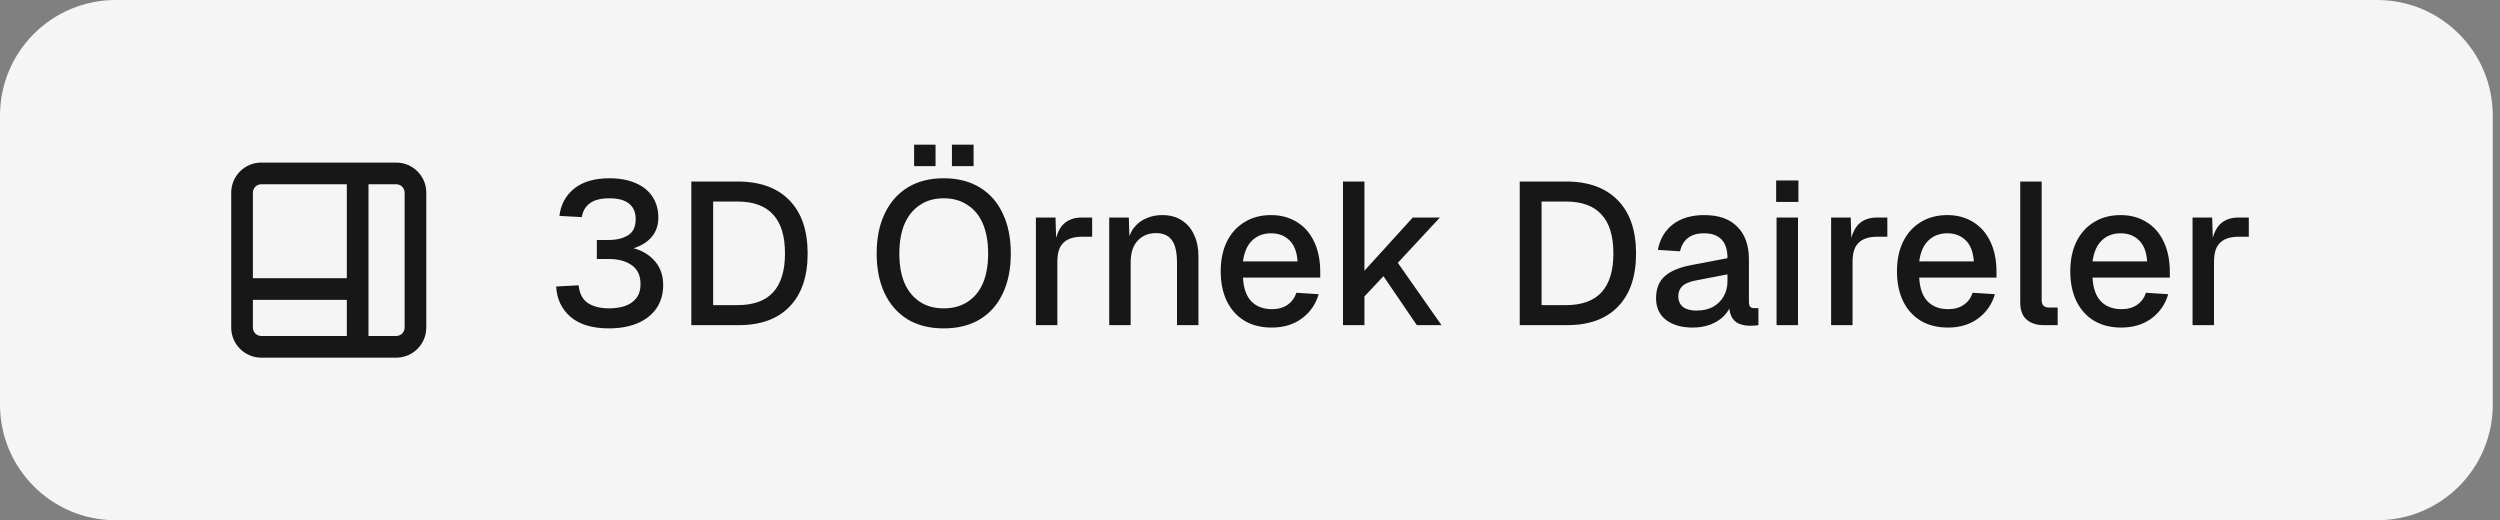 <svg width="173" height="36" viewBox="0 0 173 36" fill="none" xmlns="http://www.w3.org/2000/svg">
<rect x="0" y="0" width="173" height="36" fill="#808080" stroke="none"/>
<path d="M0 8C0 3.582 3.582 0 8 0H164.5C168.918 0 172.5 3.582 172.5 8V28C172.5 32.418 168.918 36 164.5 36H8C3.582 36 0 32.418 0 28V8Z" fill="#F5F5F5"/>
<path d="M27.417 11.25C28.567 11.25 29.5 12.183 29.5 13.333V22.667C29.5 23.817 28.567 24.75 27.417 24.75H18.083C16.933 24.75 16 23.817 16 22.667V13.333C16 12.183 16.933 11.25 18.083 11.25H27.417ZM25.5 23.25H27.417C27.739 23.25 28 22.989 28 22.667V13.333C28 13.011 27.739 12.75 27.417 12.75H25.5V23.25ZM17.5 20.75V22.667C17.5 22.989 17.761 23.25 18.083 23.25H24V20.75H17.5ZM18.083 12.75C17.761 12.75 17.5 13.011 17.5 13.333V19.25H24V12.75H18.083Z" fill="#171717"/>
<path d="M42.141 22.724C40.993 22.724 40.106 22.458 39.481 21.926C38.865 21.394 38.534 20.694 38.487 19.826L40.041 19.742C40.097 20.311 40.312 20.722 40.685 20.974C41.068 21.217 41.553 21.338 42.141 21.338C42.533 21.338 42.892 21.287 43.219 21.184C43.555 21.072 43.821 20.895 44.017 20.652C44.222 20.4 44.325 20.073 44.325 19.672C44.325 19.075 44.124 18.636 43.723 18.356C43.322 18.067 42.79 17.922 42.127 17.922H41.301V16.606H42.127C42.659 16.606 43.102 16.499 43.457 16.284C43.812 16.069 43.989 15.696 43.989 15.164C43.989 14.697 43.84 14.343 43.541 14.1C43.242 13.848 42.785 13.722 42.169 13.722C41.572 13.722 41.119 13.839 40.811 14.072C40.503 14.305 40.321 14.623 40.265 15.024L38.711 14.94C38.804 14.156 39.145 13.526 39.733 13.05C40.33 12.574 41.142 12.336 42.169 12.336C42.878 12.336 43.485 12.448 43.989 12.672C44.493 12.887 44.88 13.199 45.151 13.61C45.422 14.021 45.557 14.501 45.557 15.052C45.557 15.659 45.361 16.153 44.969 16.536C44.586 16.919 44.022 17.18 43.275 17.32V17.068C44.087 17.171 44.726 17.46 45.193 17.936C45.66 18.403 45.893 19 45.893 19.728C45.893 20.353 45.734 20.895 45.417 21.352C45.1 21.8 44.661 22.141 44.101 22.374C43.541 22.607 42.888 22.724 42.141 22.724ZM47.839 22.5V12.56H51.031C52.59 12.56 53.789 12.994 54.629 13.862C55.469 14.721 55.889 15.948 55.889 17.544C55.889 19.131 55.474 20.353 54.643 21.212C53.822 22.071 52.646 22.5 51.115 22.5H47.839ZM49.351 21.114H51.031C52.132 21.114 52.954 20.82 53.495 20.232C54.046 19.635 54.321 18.739 54.321 17.544C54.321 16.331 54.046 15.43 53.495 14.842C52.954 14.245 52.132 13.946 51.031 13.946H49.351V21.114ZM65.3 22.724C64.339 22.724 63.513 22.519 62.822 22.108C62.132 21.688 61.6 21.091 61.226 20.316C60.853 19.541 60.666 18.617 60.666 17.544C60.666 16.471 60.853 15.547 61.226 14.772C61.6 13.988 62.132 13.386 62.822 12.966C63.513 12.546 64.339 12.336 65.3 12.336C66.271 12.336 67.102 12.546 67.792 12.966C68.492 13.386 69.024 13.988 69.388 14.772C69.762 15.547 69.948 16.471 69.948 17.544C69.948 18.617 69.762 19.541 69.388 20.316C69.024 21.091 68.492 21.688 67.792 22.108C67.102 22.519 66.271 22.724 65.3 22.724ZM65.3 21.338C65.944 21.338 66.495 21.189 66.952 20.89C67.419 20.591 67.774 20.162 68.016 19.602C68.259 19.033 68.38 18.347 68.38 17.544C68.38 16.741 68.259 16.055 68.016 15.486C67.774 14.917 67.419 14.483 66.952 14.184C66.495 13.876 65.944 13.722 65.3 13.722C64.666 13.722 64.12 13.876 63.662 14.184C63.205 14.483 62.85 14.917 62.598 15.486C62.356 16.055 62.234 16.741 62.234 17.544C62.234 18.347 62.356 19.033 62.598 19.602C62.85 20.162 63.205 20.591 63.662 20.89C64.12 21.189 64.666 21.338 65.3 21.338ZM63.256 11.496V10.012H64.74V11.496H63.256ZM65.874 11.496V10.012H67.372V11.496H65.874ZM71.684 22.5V15.052H73.042L73.098 17.026L72.972 16.984C73.075 16.312 73.28 15.822 73.588 15.514C73.905 15.206 74.33 15.052 74.862 15.052H75.576V16.382H74.862C74.489 16.382 74.176 16.443 73.924 16.564C73.672 16.685 73.481 16.872 73.35 17.124C73.229 17.376 73.168 17.703 73.168 18.104V22.5H71.684ZM76.758 22.5V15.052H78.116L78.172 17.04L77.99 16.942C78.074 16.457 78.233 16.065 78.466 15.766C78.699 15.467 78.984 15.248 79.32 15.108C79.656 14.959 80.02 14.884 80.412 14.884C80.972 14.884 81.434 15.01 81.798 15.262C82.171 15.505 82.451 15.841 82.638 16.27C82.834 16.69 82.932 17.171 82.932 17.712V22.5H81.448V18.16C81.448 17.721 81.401 17.353 81.308 17.054C81.215 16.755 81.061 16.527 80.846 16.368C80.631 16.209 80.351 16.13 80.006 16.13C79.483 16.13 79.059 16.303 78.732 16.648C78.405 16.993 78.242 17.497 78.242 18.16V22.5H76.758ZM88.001 22.668C87.273 22.668 86.643 22.509 86.111 22.192C85.589 21.875 85.183 21.422 84.893 20.834C84.613 20.246 84.473 19.56 84.473 18.776C84.473 17.992 84.613 17.311 84.893 16.732C85.183 16.144 85.589 15.691 86.111 15.374C86.634 15.047 87.25 14.884 87.959 14.884C88.631 14.884 89.224 15.043 89.737 15.36C90.251 15.668 90.647 16.116 90.927 16.704C91.217 17.292 91.361 18.001 91.361 18.832V19.21H86.013C86.051 19.938 86.242 20.484 86.587 20.848C86.942 21.212 87.418 21.394 88.015 21.394C88.454 21.394 88.818 21.291 89.107 21.086C89.397 20.881 89.597 20.605 89.709 20.26L91.249 20.358C91.053 21.049 90.666 21.609 90.087 22.038C89.518 22.458 88.823 22.668 88.001 22.668ZM86.013 18.09H89.793C89.747 17.427 89.555 16.937 89.219 16.62C88.893 16.303 88.473 16.144 87.959 16.144C87.427 16.144 86.989 16.312 86.643 16.648C86.307 16.975 86.097 17.455 86.013 18.09ZM92.935 22.5V12.56H94.419V18.734L97.765 15.052H99.641L96.729 18.188L99.753 22.5H98.045L95.735 19.112L94.419 20.512V22.5H92.935ZM105.165 22.5V12.56H108.357C109.915 12.56 111.115 12.994 111.955 13.862C112.795 14.721 113.215 15.948 113.215 17.544C113.215 19.131 112.799 20.353 111.969 21.212C111.147 22.071 109.971 22.5 108.441 22.5H105.165ZM106.677 21.114H108.357C109.458 21.114 110.279 20.82 110.821 20.232C111.371 19.635 111.647 18.739 111.647 17.544C111.647 16.331 111.371 15.43 110.821 14.842C110.279 14.245 109.458 13.946 108.357 13.946H106.677V21.114ZM117.147 22.668C116.372 22.668 115.752 22.491 115.285 22.136C114.828 21.781 114.599 21.282 114.599 20.638C114.599 19.994 114.79 19.495 115.173 19.14C115.565 18.776 116.167 18.515 116.979 18.356L119.541 17.866C119.541 17.287 119.406 16.858 119.135 16.578C118.864 16.289 118.463 16.144 117.931 16.144C117.455 16.144 117.082 16.251 116.811 16.466C116.54 16.671 116.354 16.979 116.251 17.39L114.725 17.292C114.865 16.545 115.21 15.957 115.761 15.528C116.321 15.099 117.044 14.884 117.931 14.884C118.939 14.884 119.704 15.155 120.227 15.696C120.759 16.228 121.025 16.979 121.025 17.95V20.848C121.025 21.025 121.053 21.151 121.109 21.226C121.174 21.291 121.277 21.324 121.417 21.324H121.683V22.5C121.636 22.509 121.562 22.519 121.459 22.528C121.356 22.537 121.249 22.542 121.137 22.542C120.82 22.542 120.544 22.491 120.311 22.388C120.087 22.285 119.919 22.117 119.807 21.884C119.695 21.641 119.639 21.319 119.639 20.918L119.793 20.988C119.718 21.315 119.555 21.604 119.303 21.856C119.06 22.108 118.748 22.309 118.365 22.458C117.992 22.598 117.586 22.668 117.147 22.668ZM117.385 21.492C117.833 21.492 118.216 21.408 118.533 21.24C118.85 21.063 119.098 20.82 119.275 20.512C119.452 20.204 119.541 19.854 119.541 19.462V18.986L117.357 19.406C116.909 19.49 116.592 19.625 116.405 19.812C116.228 19.989 116.139 20.218 116.139 20.498C116.139 20.815 116.246 21.063 116.461 21.24C116.685 21.408 116.993 21.492 117.385 21.492ZM122.938 22.5V15.052H124.422V22.5H122.938ZM122.91 13.974V12.49H124.45V13.974H122.91ZM126.713 22.5V15.052H128.071L128.127 17.026L128.001 16.984C128.103 16.312 128.309 15.822 128.617 15.514C128.934 15.206 129.359 15.052 129.891 15.052H130.605V16.382H129.891C129.517 16.382 129.205 16.443 128.953 16.564C128.701 16.685 128.509 16.872 128.379 17.124C128.257 17.376 128.197 17.703 128.197 18.104V22.5H126.713ZM134.798 22.668C134.07 22.668 133.44 22.509 132.908 22.192C132.385 21.875 131.979 21.422 131.69 20.834C131.41 20.246 131.27 19.56 131.27 18.776C131.27 17.992 131.41 17.311 131.69 16.732C131.979 16.144 132.385 15.691 132.908 15.374C133.431 15.047 134.047 14.884 134.756 14.884C135.428 14.884 136.021 15.043 136.534 15.36C137.047 15.668 137.444 16.116 137.724 16.704C138.013 17.292 138.158 18.001 138.158 18.832V19.21H132.81C132.847 19.938 133.039 20.484 133.384 20.848C133.739 21.212 134.215 21.394 134.812 21.394C135.251 21.394 135.615 21.291 135.904 21.086C136.193 20.881 136.394 20.605 136.506 20.26L138.046 20.358C137.85 21.049 137.463 21.609 136.884 22.038C136.315 22.458 135.619 22.668 134.798 22.668ZM132.81 18.09H136.59C136.543 17.427 136.352 16.937 136.016 16.62C135.689 16.303 135.269 16.144 134.756 16.144C134.224 16.144 133.785 16.312 133.44 16.648C133.104 16.975 132.894 17.455 132.81 18.09ZM141.424 22.5C140.939 22.5 140.547 22.374 140.248 22.122C139.949 21.87 139.8 21.469 139.8 20.918V12.56H141.284V20.778C141.284 20.946 141.326 21.072 141.41 21.156C141.503 21.24 141.634 21.282 141.802 21.282H142.39V22.5H141.424ZM146.792 22.668C146.064 22.668 145.434 22.509 144.902 22.192C144.379 21.875 143.973 21.422 143.684 20.834C143.404 20.246 143.264 19.56 143.264 18.776C143.264 17.992 143.404 17.311 143.684 16.732C143.973 16.144 144.379 15.691 144.902 15.374C145.424 15.047 146.04 14.884 146.75 14.884C147.422 14.884 148.014 15.043 148.528 15.36C149.041 15.668 149.438 16.116 149.718 16.704C150.007 17.292 150.152 18.001 150.152 18.832V19.21H144.804C144.841 19.938 145.032 20.484 145.378 20.848C145.732 21.212 146.208 21.394 146.806 21.394C147.244 21.394 147.608 21.291 147.898 21.086C148.187 20.881 148.388 20.605 148.5 20.26L150.04 20.358C149.844 21.049 149.456 21.609 148.878 22.038C148.308 22.458 147.613 22.668 146.792 22.668ZM144.804 18.09H148.584C148.537 17.427 148.346 16.937 148.01 16.62C147.683 16.303 147.263 16.144 146.75 16.144C146.218 16.144 145.779 16.312 145.434 16.648C145.098 16.975 144.888 17.455 144.804 18.09ZM151.725 22.5V15.052H153.083L153.139 17.026L153.013 16.984C153.116 16.312 153.321 15.822 153.629 15.514C153.947 15.206 154.371 15.052 154.903 15.052H155.617V16.382H154.903C154.53 16.382 154.217 16.443 153.965 16.564C153.713 16.685 153.522 16.872 153.391 17.124C153.27 17.376 153.209 17.703 153.209 18.104V22.5H151.725Z" fill="#171717"/>
</svg>
